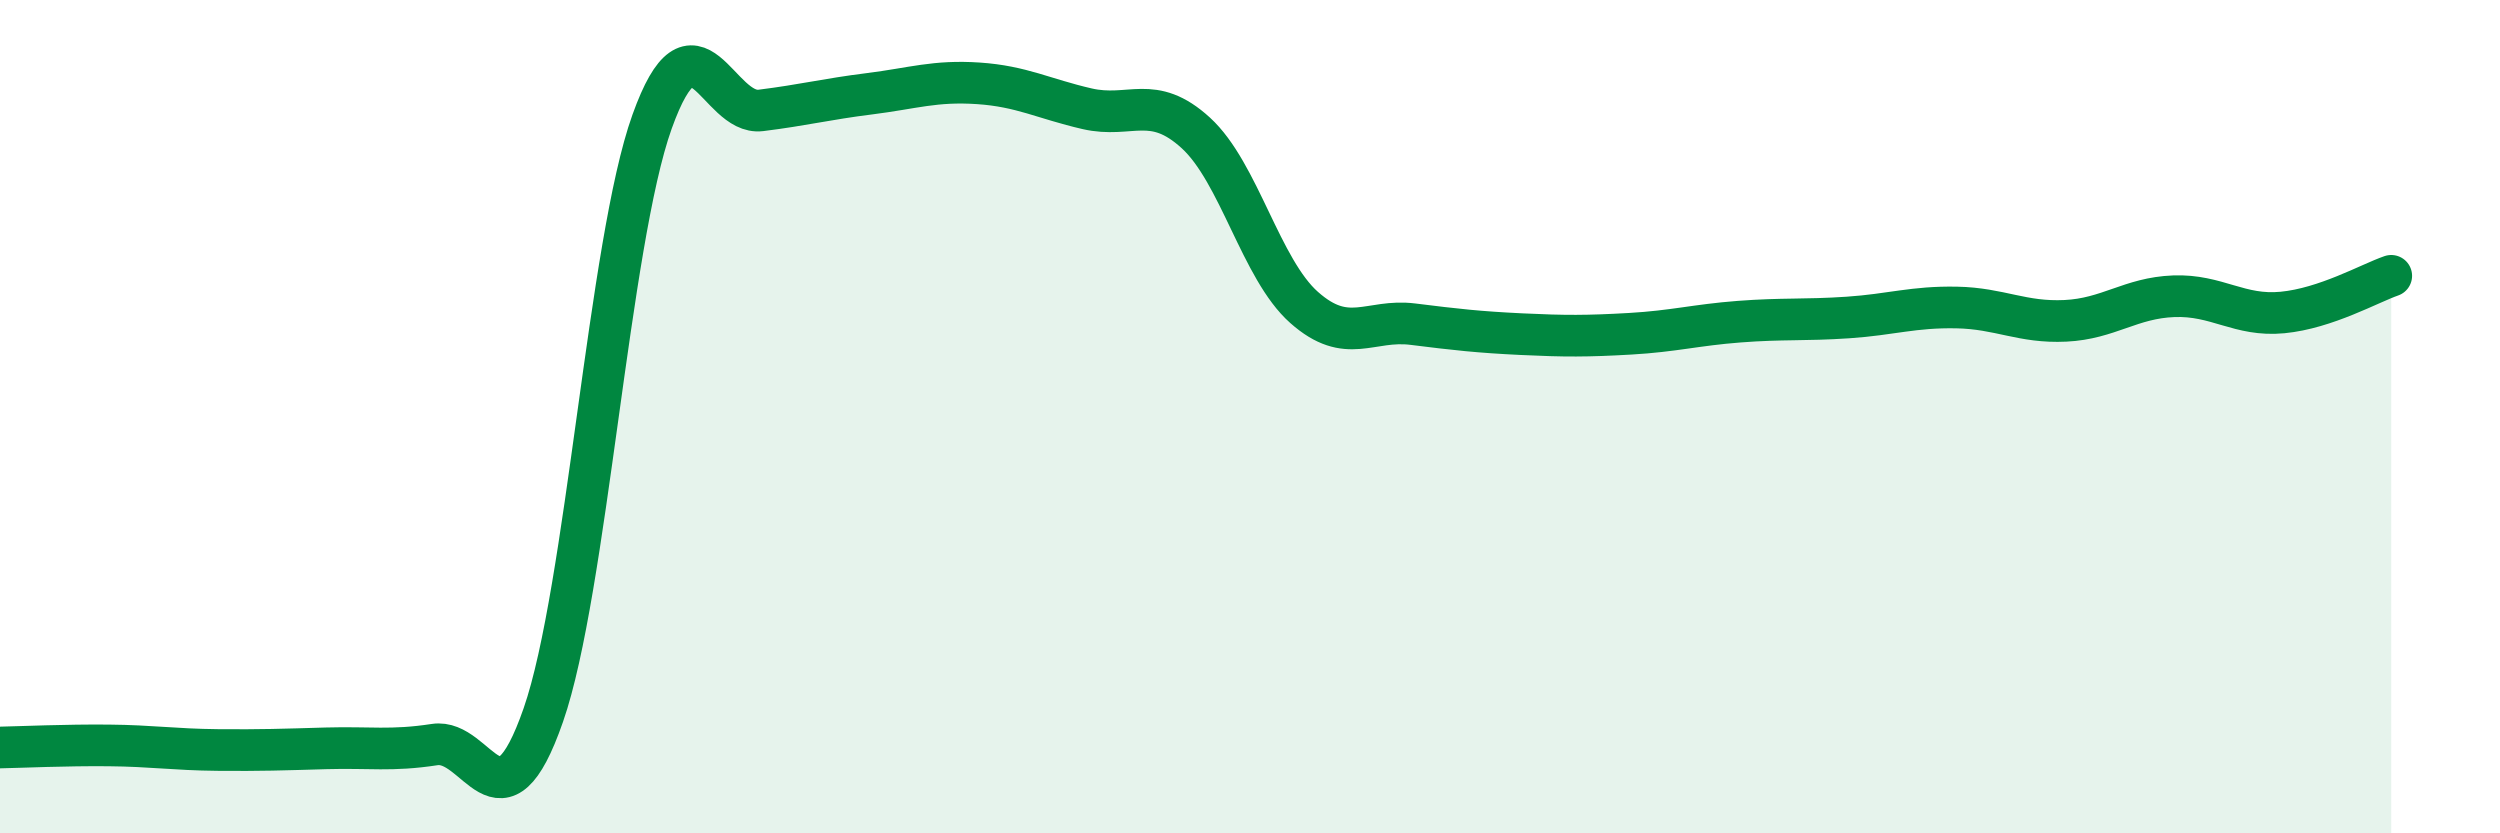 
    <svg width="60" height="20" viewBox="0 0 60 20" xmlns="http://www.w3.org/2000/svg">
      <path
        d="M 0,17.94 C 0.52,17.93 1.57,17.88 2.61,17.89 C 3.65,17.9 4.18,17.99 5.22,18 C 6.26,18.01 6.79,17.99 7.83,17.96 C 8.87,17.93 9.39,18.03 10.43,17.87 C 11.47,17.71 12,20.15 13.04,17.16 C 14.08,14.17 14.61,5.82 15.65,2.92 C 16.69,0.02 17.22,2.78 18.26,2.65 C 19.3,2.52 19.83,2.38 20.87,2.25 C 21.91,2.12 22.44,1.93 23.48,2 C 24.52,2.07 25.05,2.37 26.09,2.61 C 27.13,2.85 27.66,2.24 28.7,3.19 C 29.74,4.14 30.26,6.46 31.3,7.38 C 32.34,8.3 32.87,7.65 33.91,7.78 C 34.95,7.91 35.48,7.97 36.52,8.02 C 37.56,8.07 38.09,8.07 39.13,8.01 C 40.17,7.95 40.7,7.8 41.74,7.72 C 42.78,7.64 43.31,7.69 44.35,7.62 C 45.39,7.55 45.92,7.36 46.96,7.38 C 48,7.4 48.53,7.75 49.57,7.7 C 50.61,7.65 51.13,7.15 52.17,7.11 C 53.21,7.07 53.74,7.6 54.78,7.5 C 55.82,7.4 56.87,6.8 57.39,6.62L57.39 20L0 20Z"
        fill="#008740"
        opacity="0.1"
        stroke-linecap="round"
        stroke-linejoin="round"
      />
      <path
        d="M 0,17.94 C 0.52,17.93 1.57,17.88 2.61,17.89 C 3.65,17.9 4.18,17.99 5.22,18 C 6.26,18.01 6.79,17.99 7.83,17.96 C 8.87,17.93 9.39,18.03 10.43,17.87 C 11.47,17.71 12,20.15 13.04,17.16 C 14.08,14.17 14.61,5.82 15.65,2.92 C 16.69,0.02 17.22,2.78 18.26,2.65 C 19.3,2.52 19.83,2.38 20.87,2.25 C 21.91,2.12 22.44,1.93 23.48,2 C 24.52,2.07 25.05,2.37 26.09,2.61 C 27.13,2.85 27.66,2.24 28.7,3.19 C 29.74,4.14 30.26,6.46 31.3,7.38 C 32.34,8.3 32.87,7.65 33.91,7.78 C 34.95,7.91 35.48,7.97 36.52,8.02 C 37.56,8.07 38.09,8.07 39.13,8.01 C 40.17,7.95 40.7,7.8 41.74,7.72 C 42.78,7.64 43.31,7.69 44.35,7.62 C 45.39,7.55 45.92,7.36 46.96,7.38 C 48,7.4 48.53,7.75 49.57,7.7 C 50.61,7.65 51.13,7.15 52.17,7.11 C 53.21,7.07 53.74,7.6 54.78,7.5 C 55.82,7.4 56.87,6.8 57.39,6.62"
        stroke="#008740"
        stroke-width="1"
        fill="none"
        stroke-linecap="round"
        stroke-linejoin="round"
      />
    </svg>
  